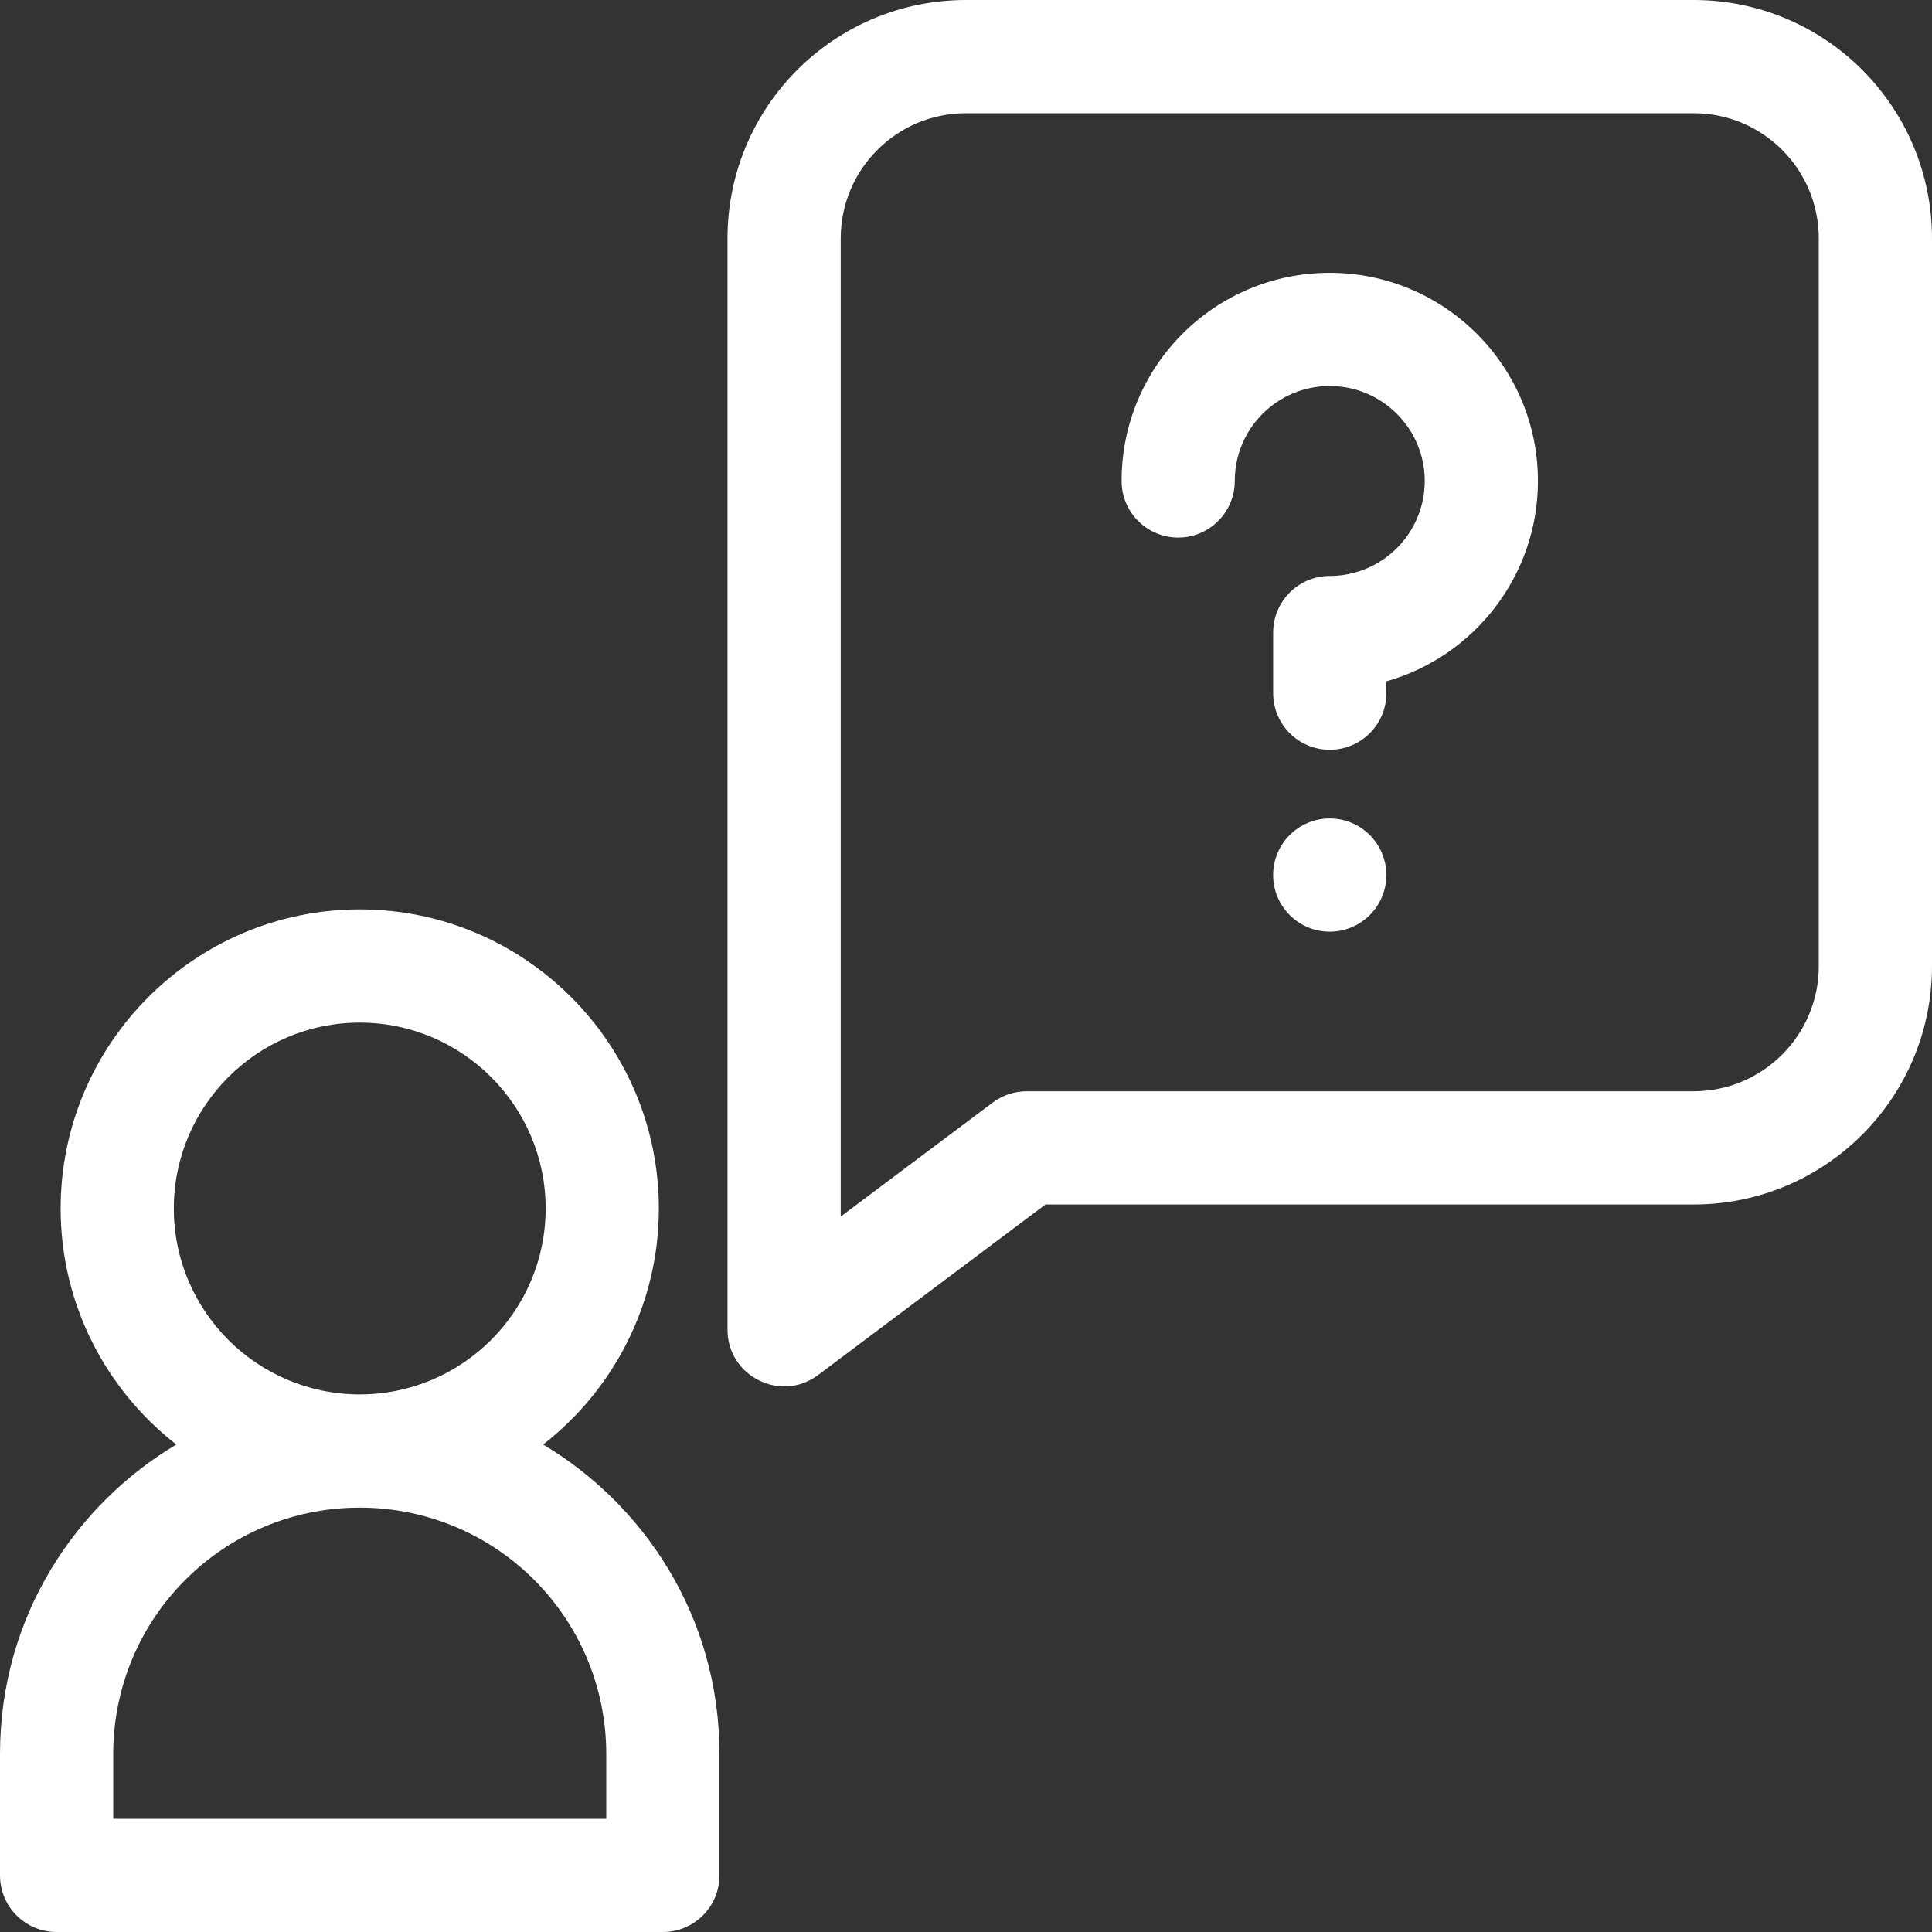 <svg width="70" height="70" viewBox="0 0 70 70" fill="none" xmlns="http://www.w3.org/2000/svg">
<rect x="0" y="0" width="70" height="70" fill="#333333" stroke="none"/>
<path d="M50.23 31.705C50.23 32.838 49.311 33.756 48.179 33.756C47.047 33.756 46.128 32.838 46.128 31.705C46.128 30.573 47.047 29.654 48.179 29.654C49.311 29.654 50.23 30.573 50.23 31.705Z" fill="white"/>
<path d="M48.178 9.885C44.014 9.885 40.638 13.254 40.638 17.425V17.427C40.638 18.56 41.556 19.477 42.688 19.477C43.821 19.477 44.739 18.557 44.739 17.425C44.739 15.529 46.273 13.986 48.18 13.986C50.077 13.986 51.621 15.53 51.621 17.427C51.621 19.324 50.077 20.868 48.18 20.868C47.047 20.868 46.129 21.786 46.129 22.919V25.115C46.129 26.248 47.047 27.166 48.18 27.166C49.312 27.166 50.231 26.248 50.231 25.115V24.686C53.396 23.791 55.722 20.875 55.722 17.427C55.722 13.268 52.339 9.885 48.178 9.885Z" fill="white"/>
<path d="M19.679 52.338C22.227 50.353 23.871 47.259 23.871 43.786C23.871 37.811 19.009 32.949 13.034 32.949C7.058 32.949 2.197 37.811 2.197 43.786C2.197 47.259 3.84 50.353 6.388 52.338C2.792 54.477 0 58.518 0 63.556V67.949C0 69.082 0.918 70 2.051 70H24.017C25.149 70 26.068 69.082 26.068 67.949V63.556C26.068 58.519 23.276 54.478 19.679 52.338ZM6.298 43.786C6.298 40.072 9.32 37.051 13.034 37.051C16.748 37.051 19.77 40.072 19.77 43.786C19.77 47.501 16.748 50.522 13.034 50.522C9.32 50.522 6.298 47.501 6.298 43.786ZM21.966 65.898H4.102V63.556C4.102 58.622 8.093 54.624 13.034 54.624C17.967 54.624 21.966 58.615 21.966 63.556V65.898H21.966Z" fill="white"/>
<path d="M61.359 0H35C30.228 0 26.359 3.861 26.359 8.641V48.179C26.359 49.857 28.283 50.838 29.641 49.82L37.88 43.641H61.359C66.132 43.641 70 39.779 70 35V8.641C70 3.868 66.139 0 61.359 0ZM65.898 35C65.898 37.509 63.869 39.539 61.359 39.539H37.197C36.753 39.539 36.321 39.683 35.966 39.949L30.461 44.078V8.641C30.461 6.132 32.49 4.102 35 4.102H61.359C63.868 4.102 65.898 6.13 65.898 8.641V35Z" fill="white"/>
</svg>
